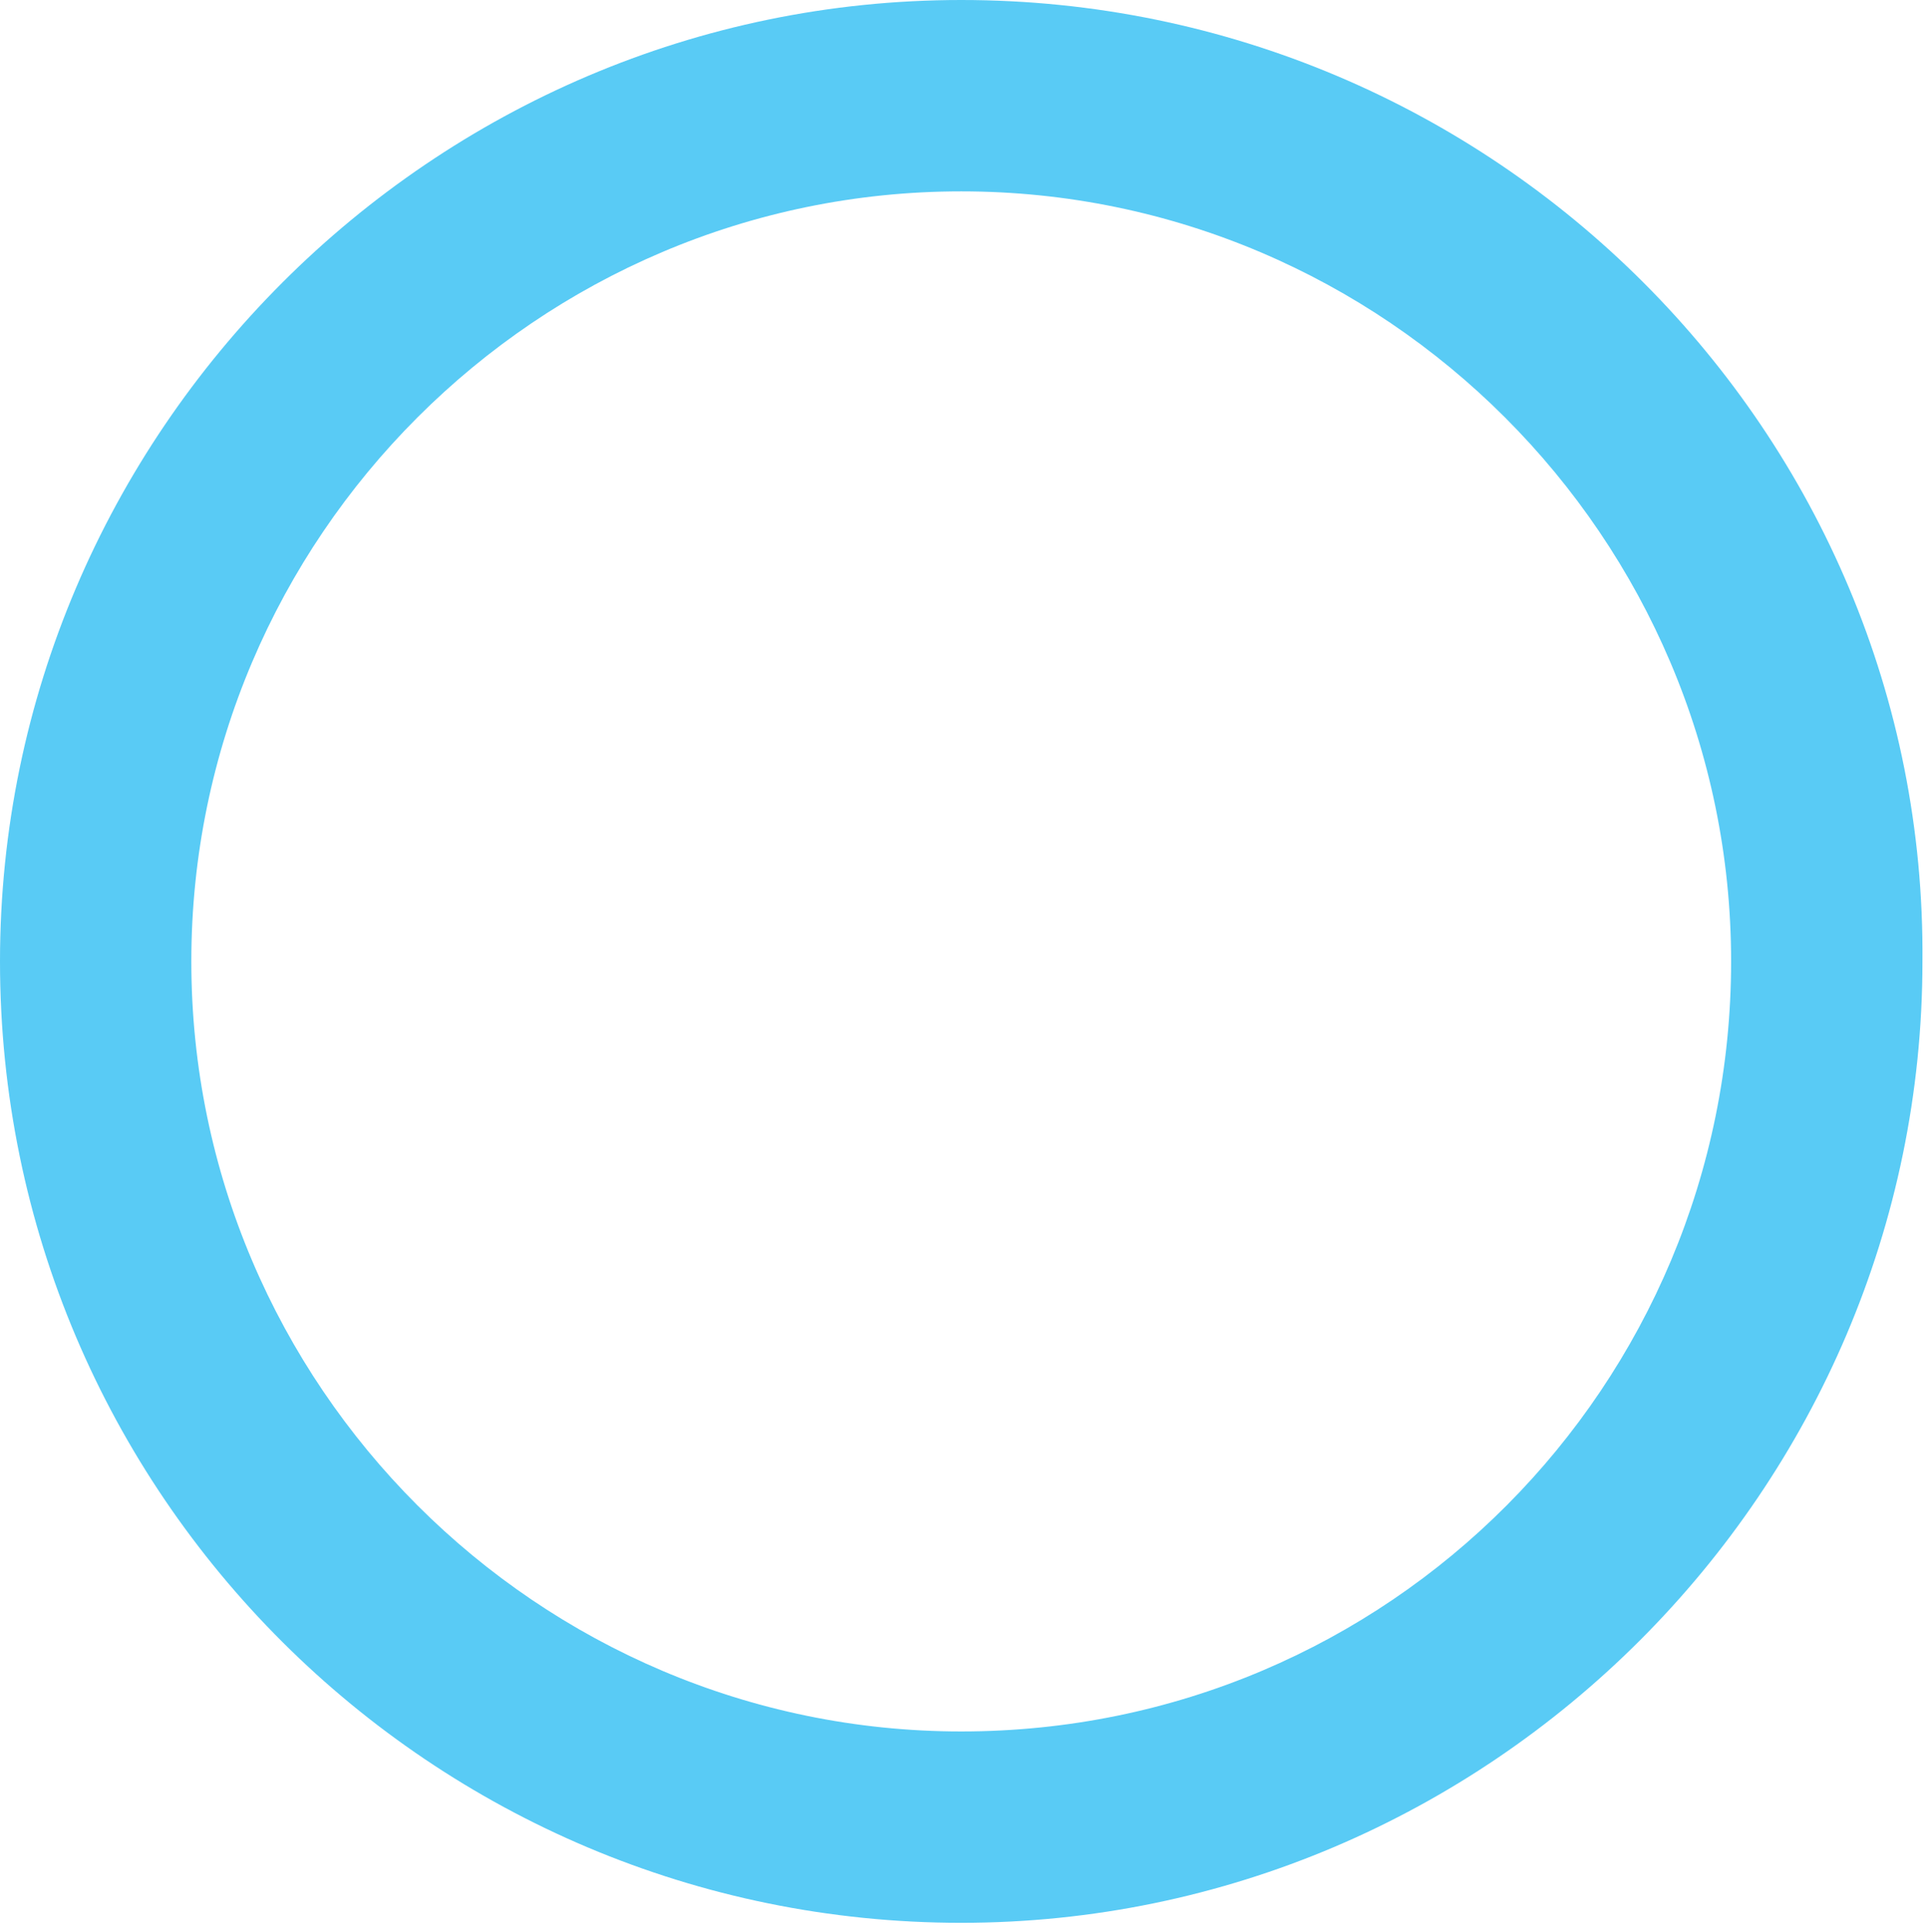 <?xml version="1.0" encoding="utf-8"?>
<!-- Generator: Adobe Illustrator 28.3.0, SVG Export Plug-In . SVG Version: 6.00 Build 0)  -->
<svg version="1.1" xmlns="http://www.w3.org/2000/svg" xmlns:xlink="http://www.w3.org/1999/xlink" x="0px" y="0px"
	 viewBox="0 0 42.3 42.4" style="enable-background:new 0 0 42.3 42.4;" xml:space="preserve">
<style type="text/css">
	.st0{display:none;}
	.st1{display:inline;fill:#59CBF5;}
	.st2{fill:#59CBF5;}
</style>
<g id="Layer_1">
	<g class="st0">
		<path class="st1" d="M-162.9,73.3c-33.8,0-61.2-40.8-61.2-91c0-50.2,27.5-91,61.2-91s61.2,40.8,61.2,91
			C-101.7,32.4-129.2,73.3-162.9,73.3z"/>
		<path class="st1" d="M-162.9-107c32.8,0,59.4,40,59.4,89.2s-26.6,89.2-59.4,89.2s-59.4-40-59.4-89.2S-195.7-107-162.9-107
			 M-162.9-110.7c-34.8,0-63.1,41.6-63.1,92.9s28.2,92.9,63.1,92.9s63.1-41.6,63.1-92.9S-128.1-110.7-162.9-110.7L-162.9-110.7z"/>
	</g>
	<g class="st0">
		<path class="st1" d="M-126,325.8c-10.5,0-19.1-3-19.1-6.6c0-10.5,8.5-19.1,19.1-19.1s19.1,8.5,19.1,19.1
			C-106.9,322.8-115.4,325.8-126,325.8z"/>
		<path class="st1" d="M-126,302.2c9.3,0,16.9,7.6,16.9,16.9c0,1.3-5.9,4.5-16.9,4.5c-11,0-16.9-3.2-16.9-4.5
			C-142.9,309.8-135.3,302.2-126,302.2 M-126,298c-11.7,0-21.2,9.5-21.2,21.2c0,5.8,10.6,8.8,21.2,8.8c10.6,0,21.2-2.9,21.2-8.8
			C-104.8,307.5-114.3,298-126,298L-126,298z"/>
	</g>
	<path class="st2" d="M21.1,4.2c9.3,0,16.9,7.6,16.9,16.9S30.5,38,21.1,38c-9.3,0-16.9-7.6-16.9-16.9S11.8,4.2,21.1,4.2 M21.1,0
		C9.5,0,0,9.5,0,21.1c0,11.7,9.5,21.1,21.1,21.1s21.1-9.5,21.1-21.1C42.3,9.5,32.8,0,21.1,0L21.1,0z"/>
</g>
<g id="Layer_2">
</g>
<g id="Layer_3">
</g>
</svg>
